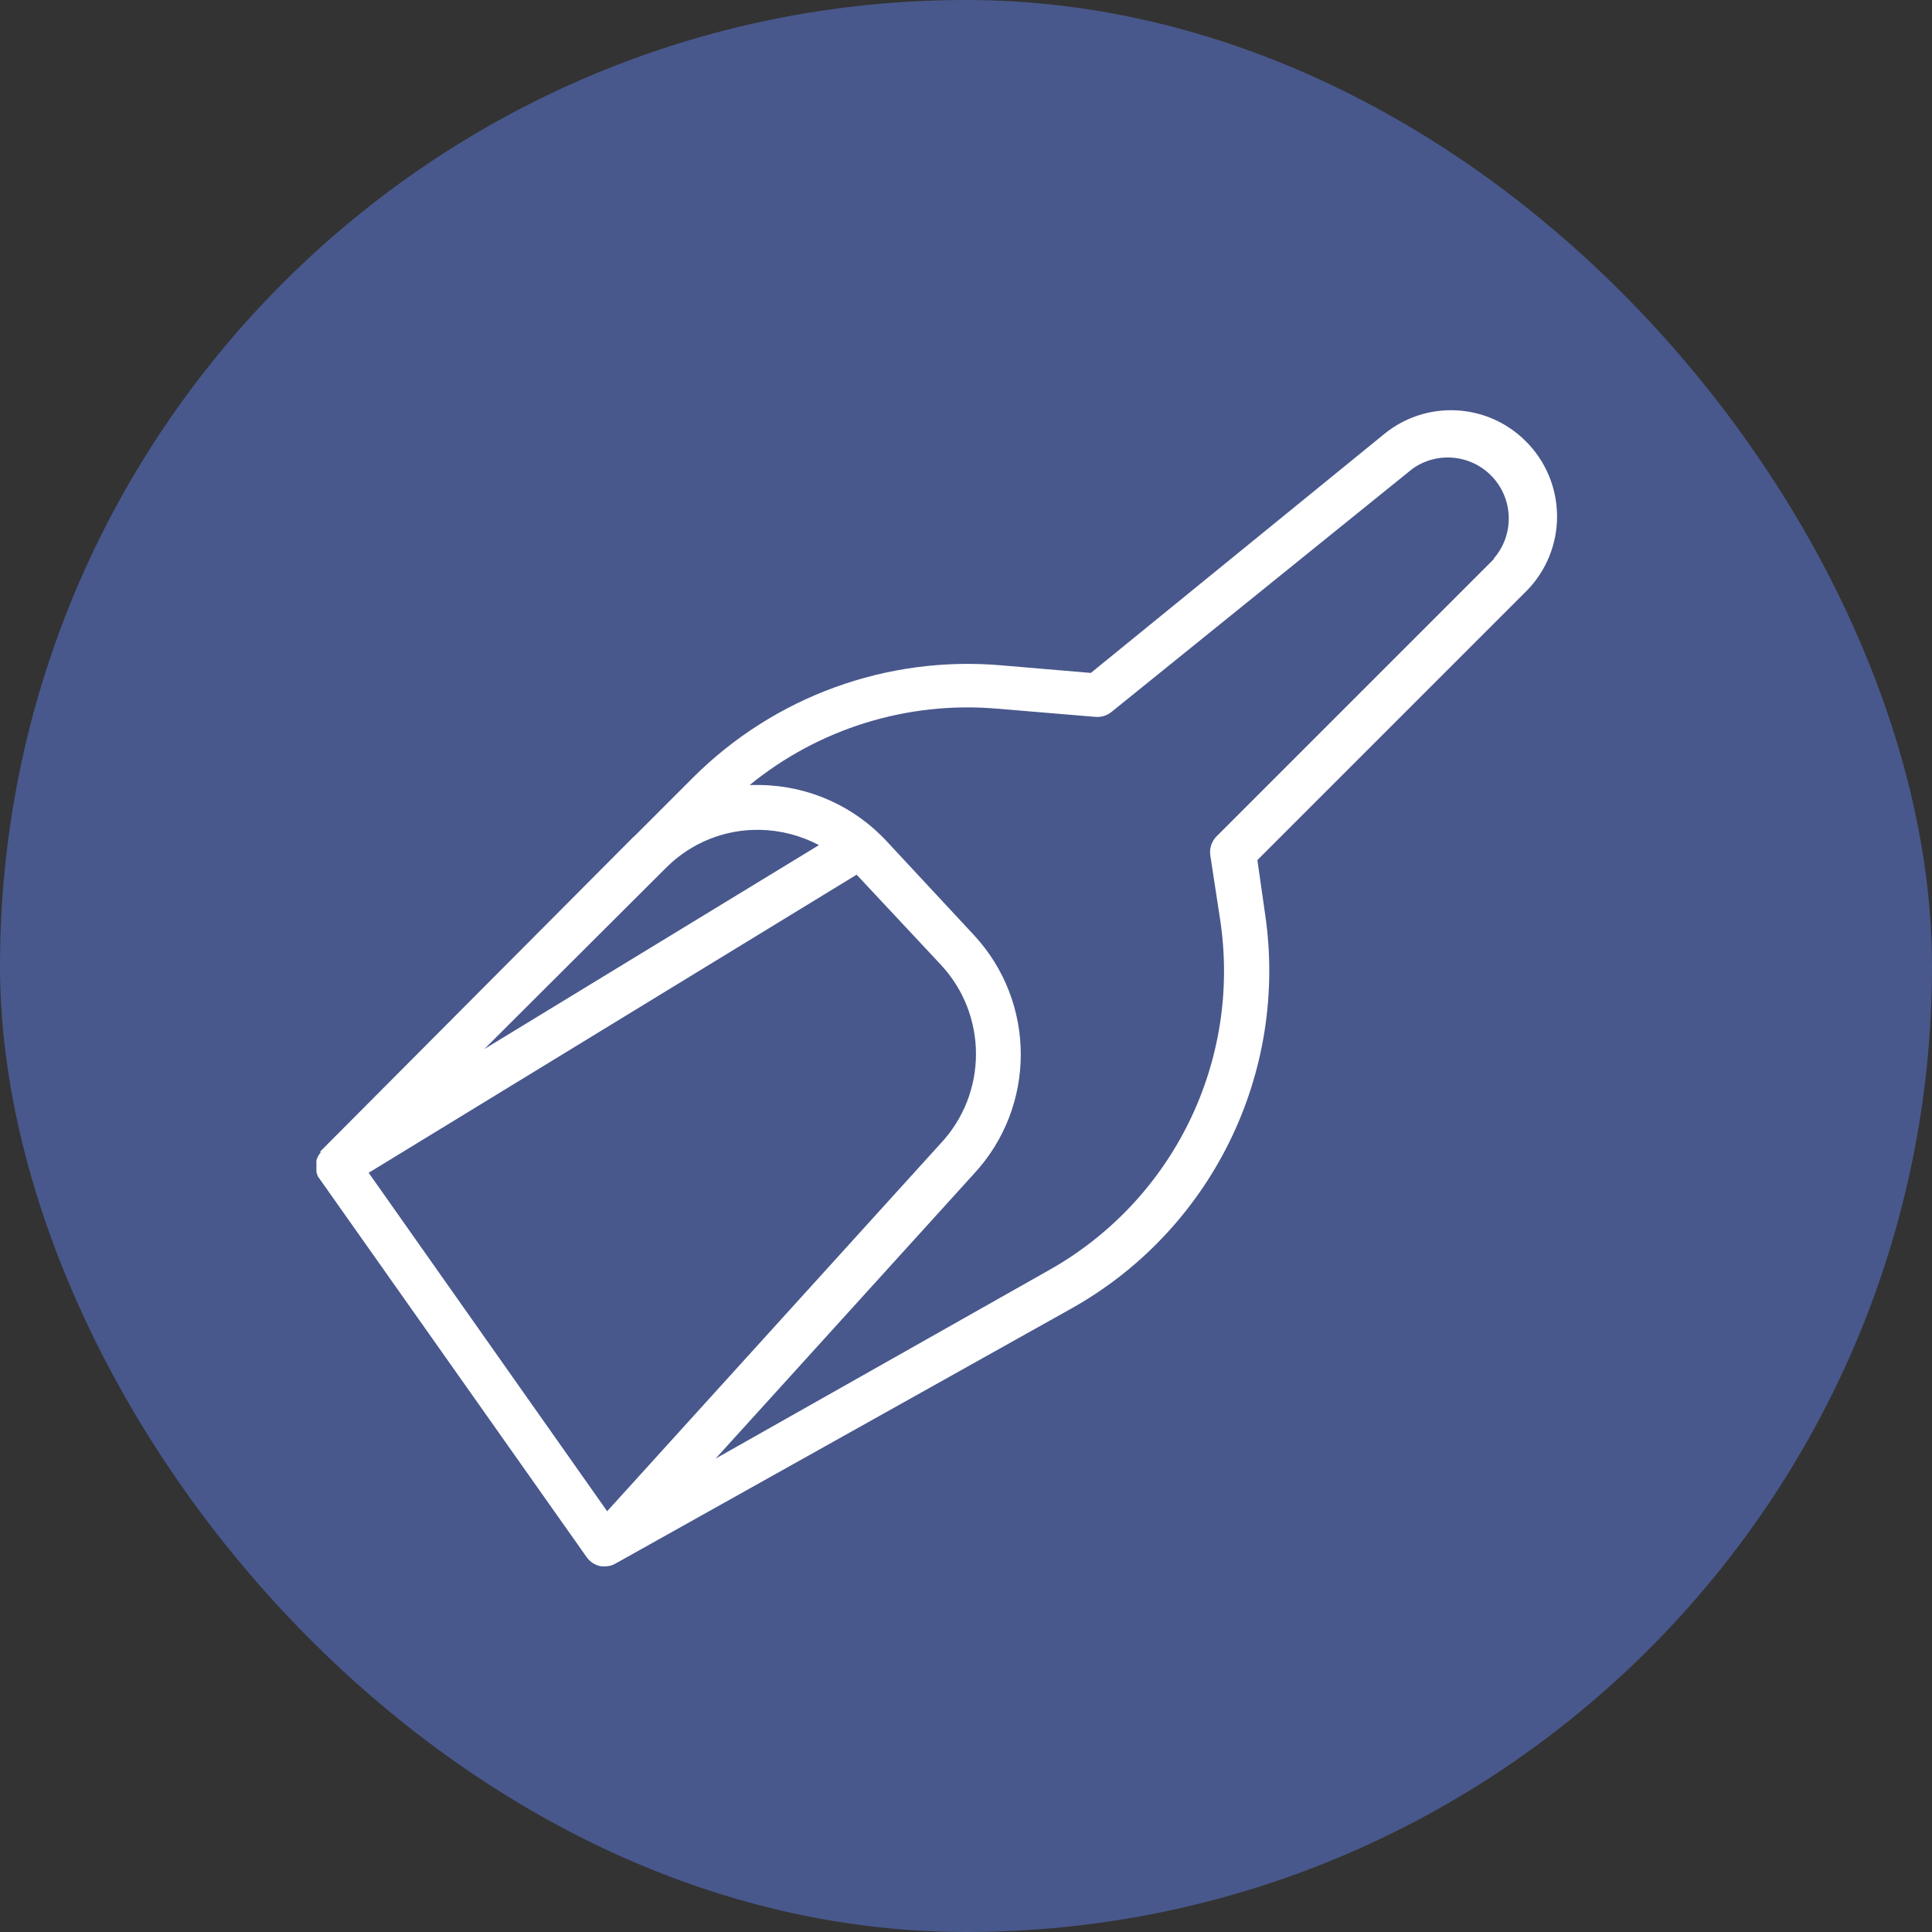 <?xml version="1.0" encoding="UTF-8"?> <svg xmlns="http://www.w3.org/2000/svg" width="100" height="100" viewBox="0 0 100 100" fill="none"><rect x="0" y="0" width="100" height="100" fill="#333333" stroke="none"/><rect width="100" height="100" rx="50" fill="#48588C"></rect><path d="M78.969 22.835C76.985 20.851 73.821 20.689 71.648 22.464L56.462 34.831L51.821 34.437C45.913 33.926 40.081 36.049 35.881 40.237L32.888 43.23L32.76 43.346L16.587 59.589C16.584 59.615 16.584 59.644 16.587 59.67C16.541 59.719 16.503 59.774 16.471 59.832C16.434 59.902 16.402 59.977 16.379 60.053C16.373 60.111 16.373 60.169 16.379 60.227V60.354C16.373 60.412 16.373 60.471 16.379 60.529V60.668C16.399 60.746 16.425 60.824 16.46 60.9L30.382 80.622C30.564 80.866 30.834 81.028 31.136 81.075H31.31C31.516 81.077 31.716 81.022 31.89 80.912L55.406 67.756C58.956 65.781 61.822 62.77 63.623 59.127C65.424 55.484 66.074 51.38 65.488 47.36L65.082 44.518L79.004 30.596C80.027 29.563 80.602 28.162 80.593 26.709C80.587 25.253 80.004 23.858 78.969 22.834L78.969 22.835ZM34.512 44.879C35.797 43.608 37.543 42.912 39.35 42.953C40.411 42.976 41.45 43.246 42.389 43.742L25.068 54.299L34.512 44.879ZM31.426 78.221L19.082 60.703L44.339 45.273L48.678 49.913C51.129 52.521 51.129 56.587 48.678 59.195L31.426 78.221ZM77.321 28.938L62.97 43.289C62.712 43.547 62.593 43.912 62.645 44.275L63.167 47.686C63.689 51.239 63.121 54.864 61.537 58.09C59.957 61.312 57.433 63.978 54.304 65.738L37.041 75.495L50.406 60.761C53.645 57.275 53.645 51.88 50.406 48.394L45.939 43.591C44.254 41.746 41.884 40.676 39.384 40.633H38.804C42.383 37.709 46.96 36.291 51.566 36.677L56.706 37.106C57.002 37.129 57.297 37.039 57.529 36.851L73.11 24.263C74.412 23.338 76.202 23.532 77.275 24.715C78.348 25.899 78.368 27.697 77.322 28.904L77.321 28.938Z" fill="white"></path></svg> 